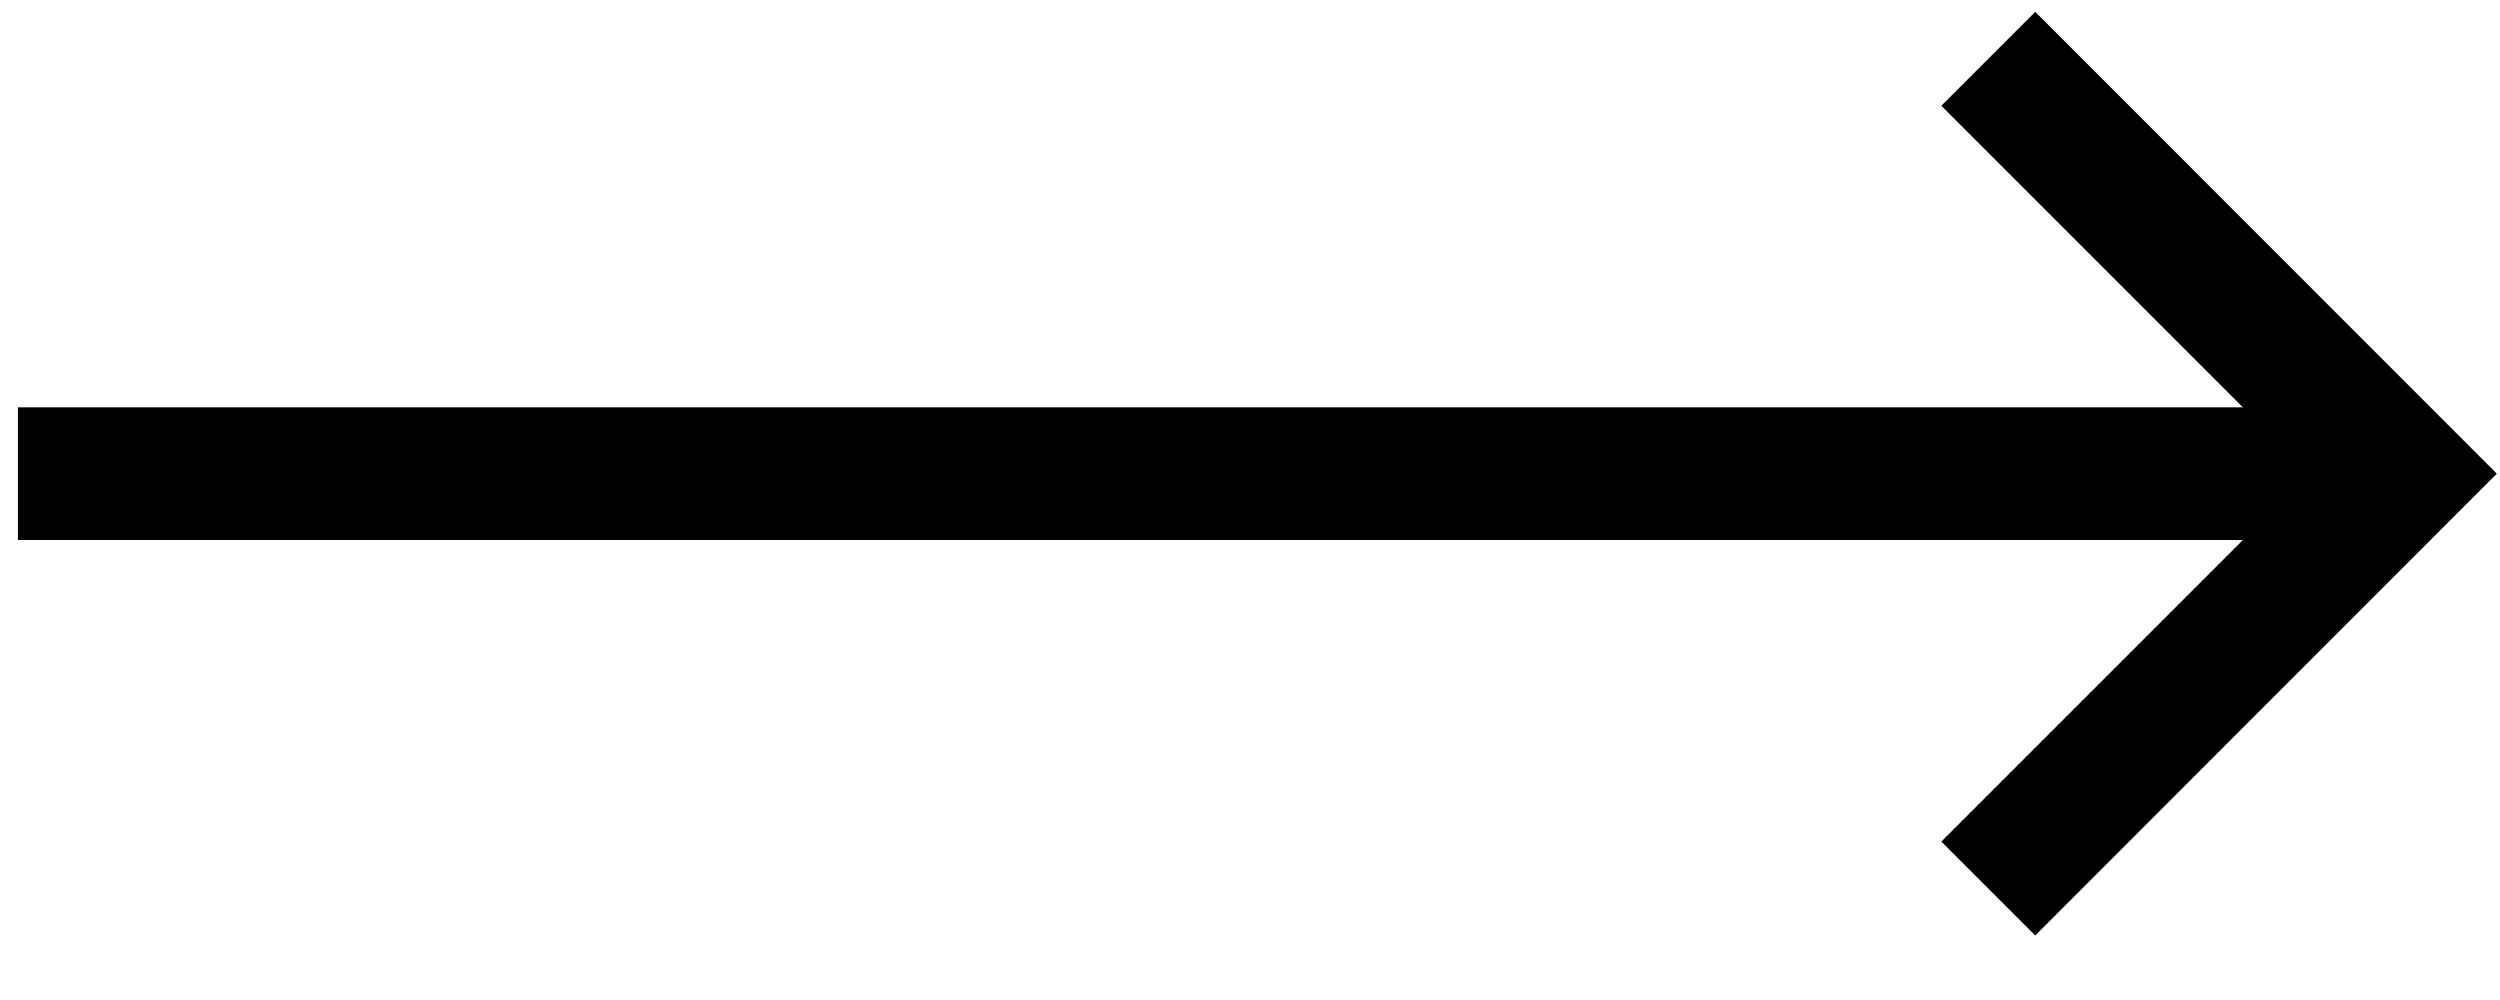 <svg width="30" height="12" viewBox="0 0 30 12" fill="none" xmlns="http://www.w3.org/2000/svg">
<g clip-path="url(#clip0)">
<path d="M23.296 1.269L26.915 4.888H0.215V6.48H26.915L23.296 10.099L24.423 11.226L29.962 5.684L24.423 0.142L23.296 1.269Z" fill="black"/>
</g>
<defs>
<clipPath id="clip0">
<rect width="30" height="11.368" fill="white"/>
</clipPath>
</defs>
</svg>
